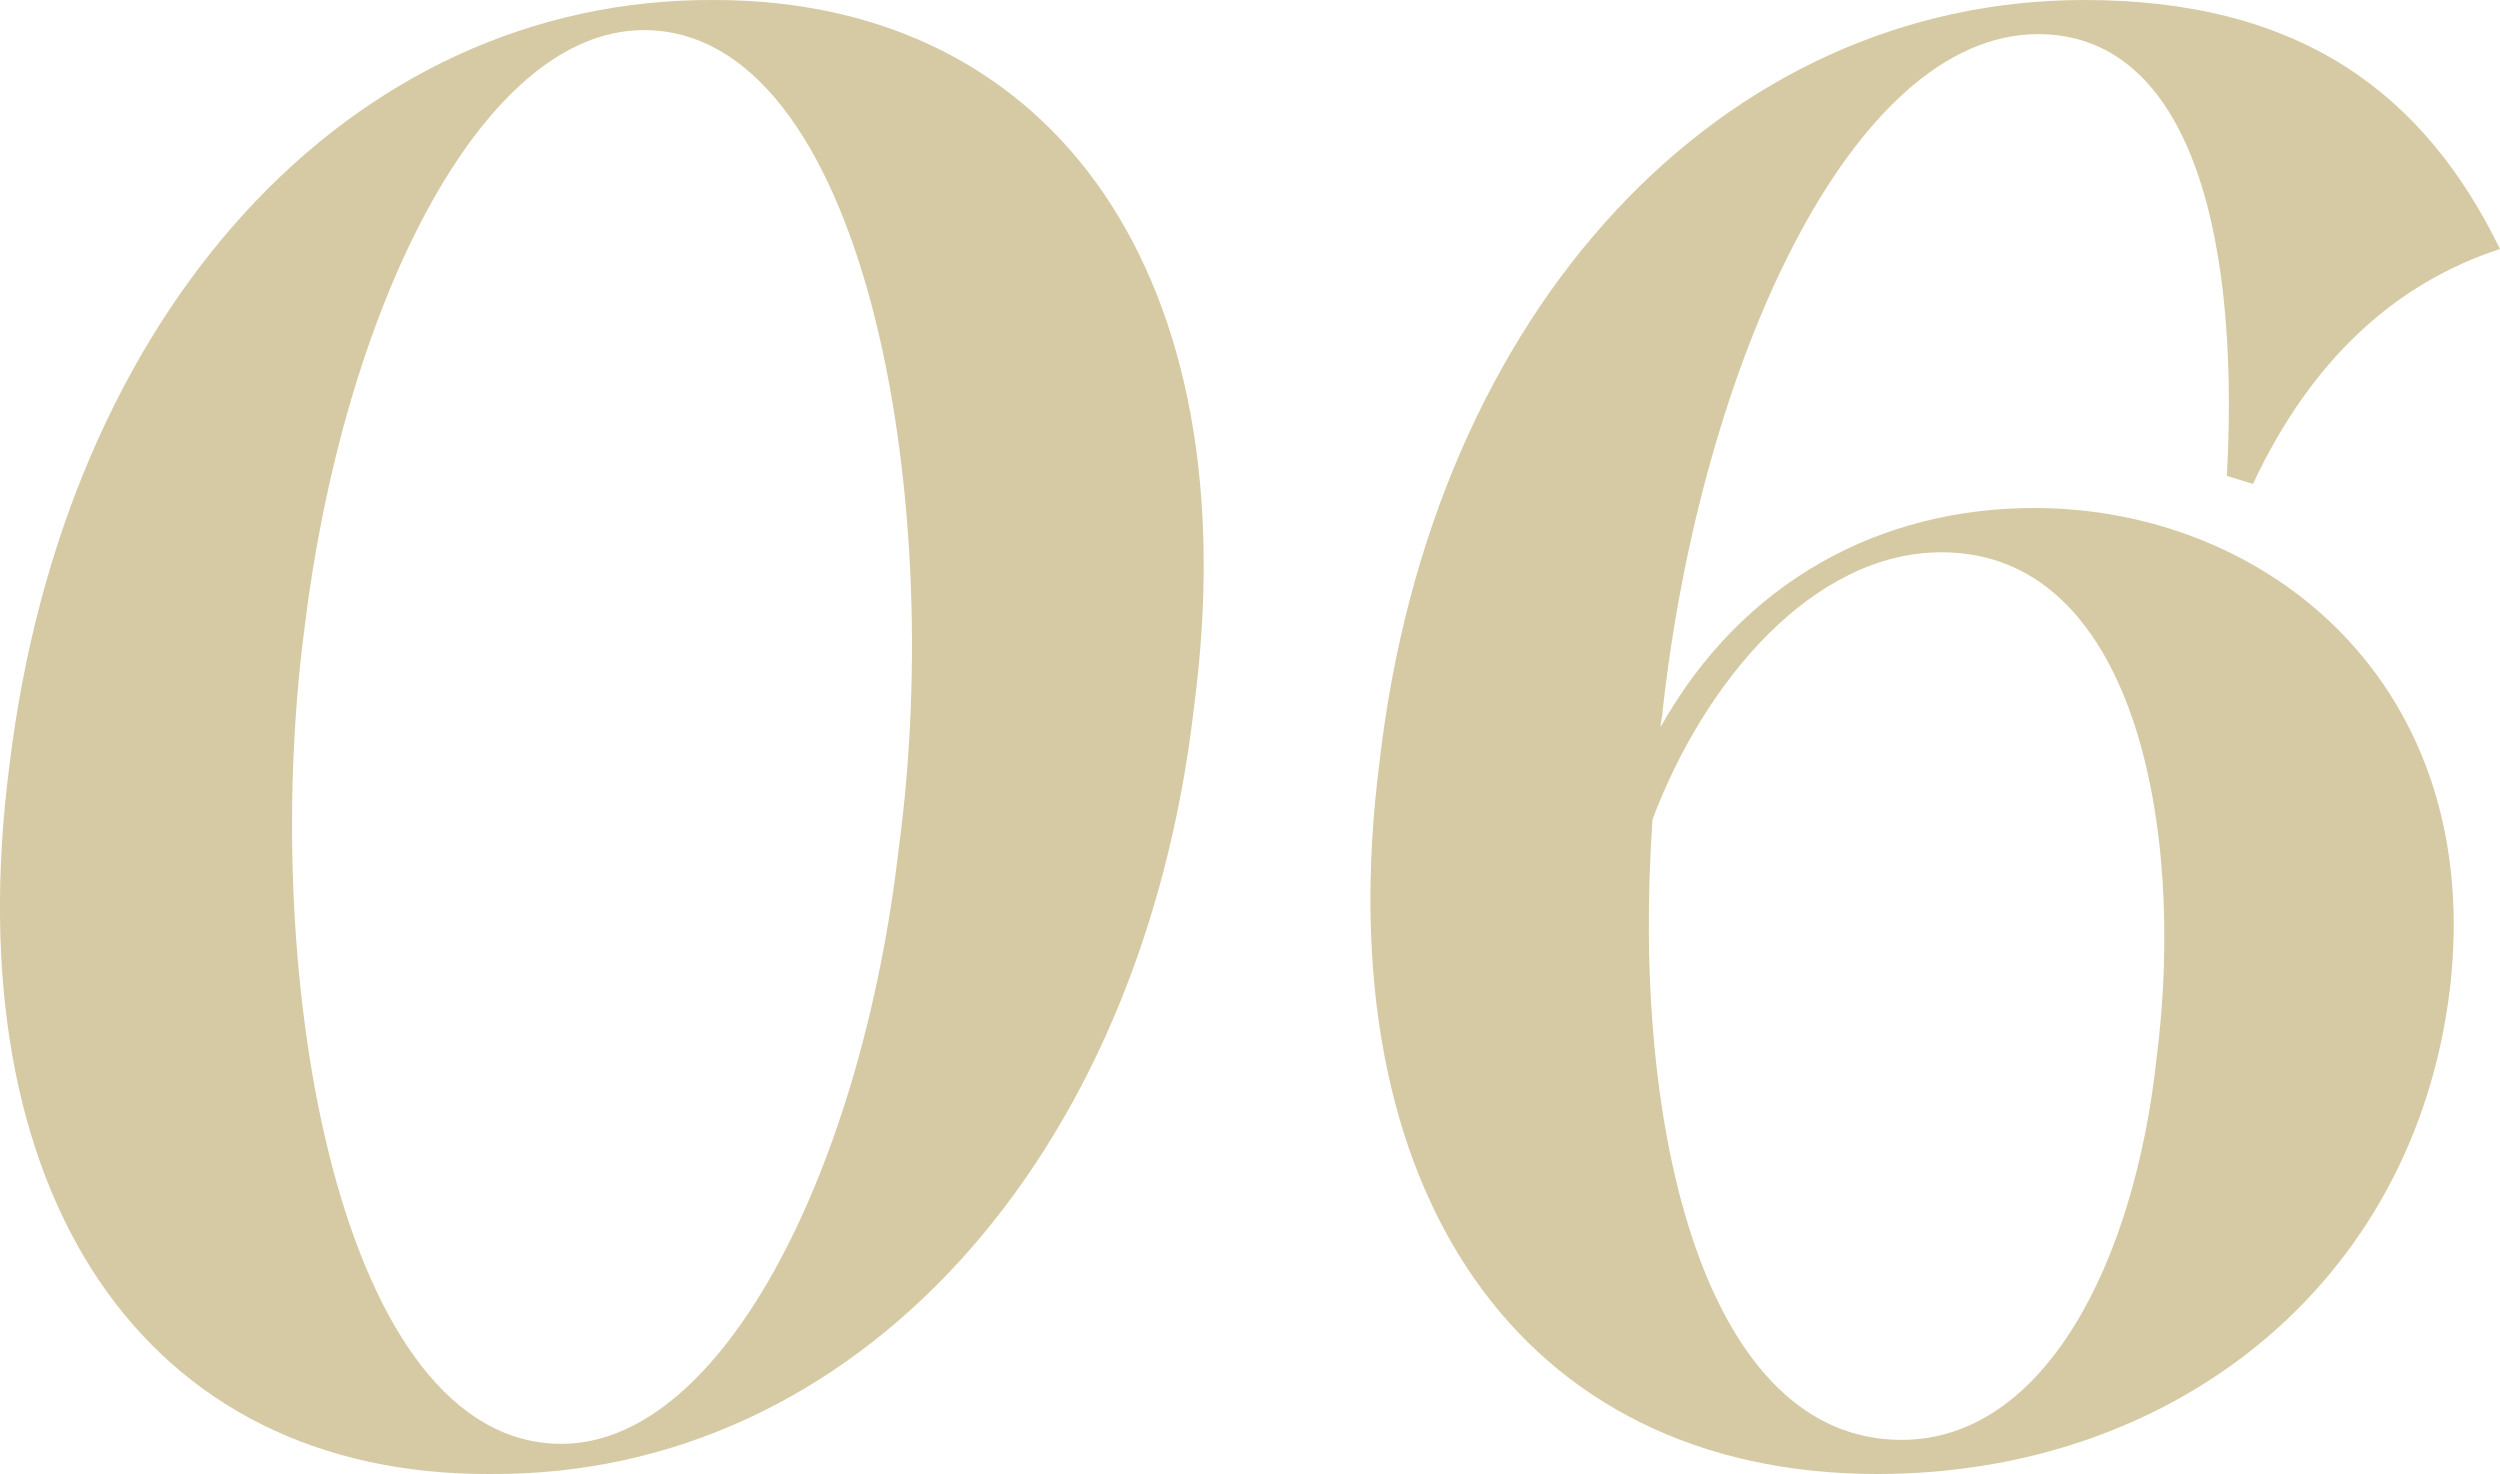 <?xml version="1.0" encoding="UTF-8"?><svg id="_レイヤー_2" xmlns="http://www.w3.org/2000/svg" width="51.043" height="30.095" viewBox="0 0 51.043 30.095"><g id="_レイヤー_1-2"><g style="opacity:.5;"><path d="M.189,15.662C1.296,6.397,7.119-.041,14.581,0,21.591,0,25.528,5.74,24.379,14.433c-1.066,9.266-6.929,15.703-14.35,15.662-7.135.041-10.947-5.781-9.841-14.433ZM18.352,17.303c.984-7.299-.737-16.688-5.207-16.688-3.361,0-6.149,5.781-6.929,12.218-.943,7.217.738,16.646,5.248,16.646,3.321,0,6.15-5.699,6.888-12.177Z" style="fill:#ad9549;"/><path d="M50.017,20.213c-.738,6.027-5.658,9.882-11.686,9.882-7.298,0-11.274-5.822-10.168-14.515C29.23,6.274,35.175,0,42.555,0,46.942,0,49.484,1.886,51.043,5.084c-2.133.697-3.854,2.255-5.044,4.797l-.532-.164c.287-5.37-.943-9.02-3.854-9.02-3.812,0-6.888,6.765-7.667,13.817,0,.123-.041.205-.041.328,1.681-2.993,4.51-4.47,7.626-4.47,4.756,0,9.226,3.608,8.487,9.84ZM39.644,11.276c-2.624,0-4.838,2.624-5.904,5.453-.451,6.437,1.107,12.669,5.084,12.669,2.911,0,4.756-3.608,5.207-7.79.615-4.797-.492-10.332-4.387-10.332Z" style="fill:#ad9549;"/></g></g></svg>